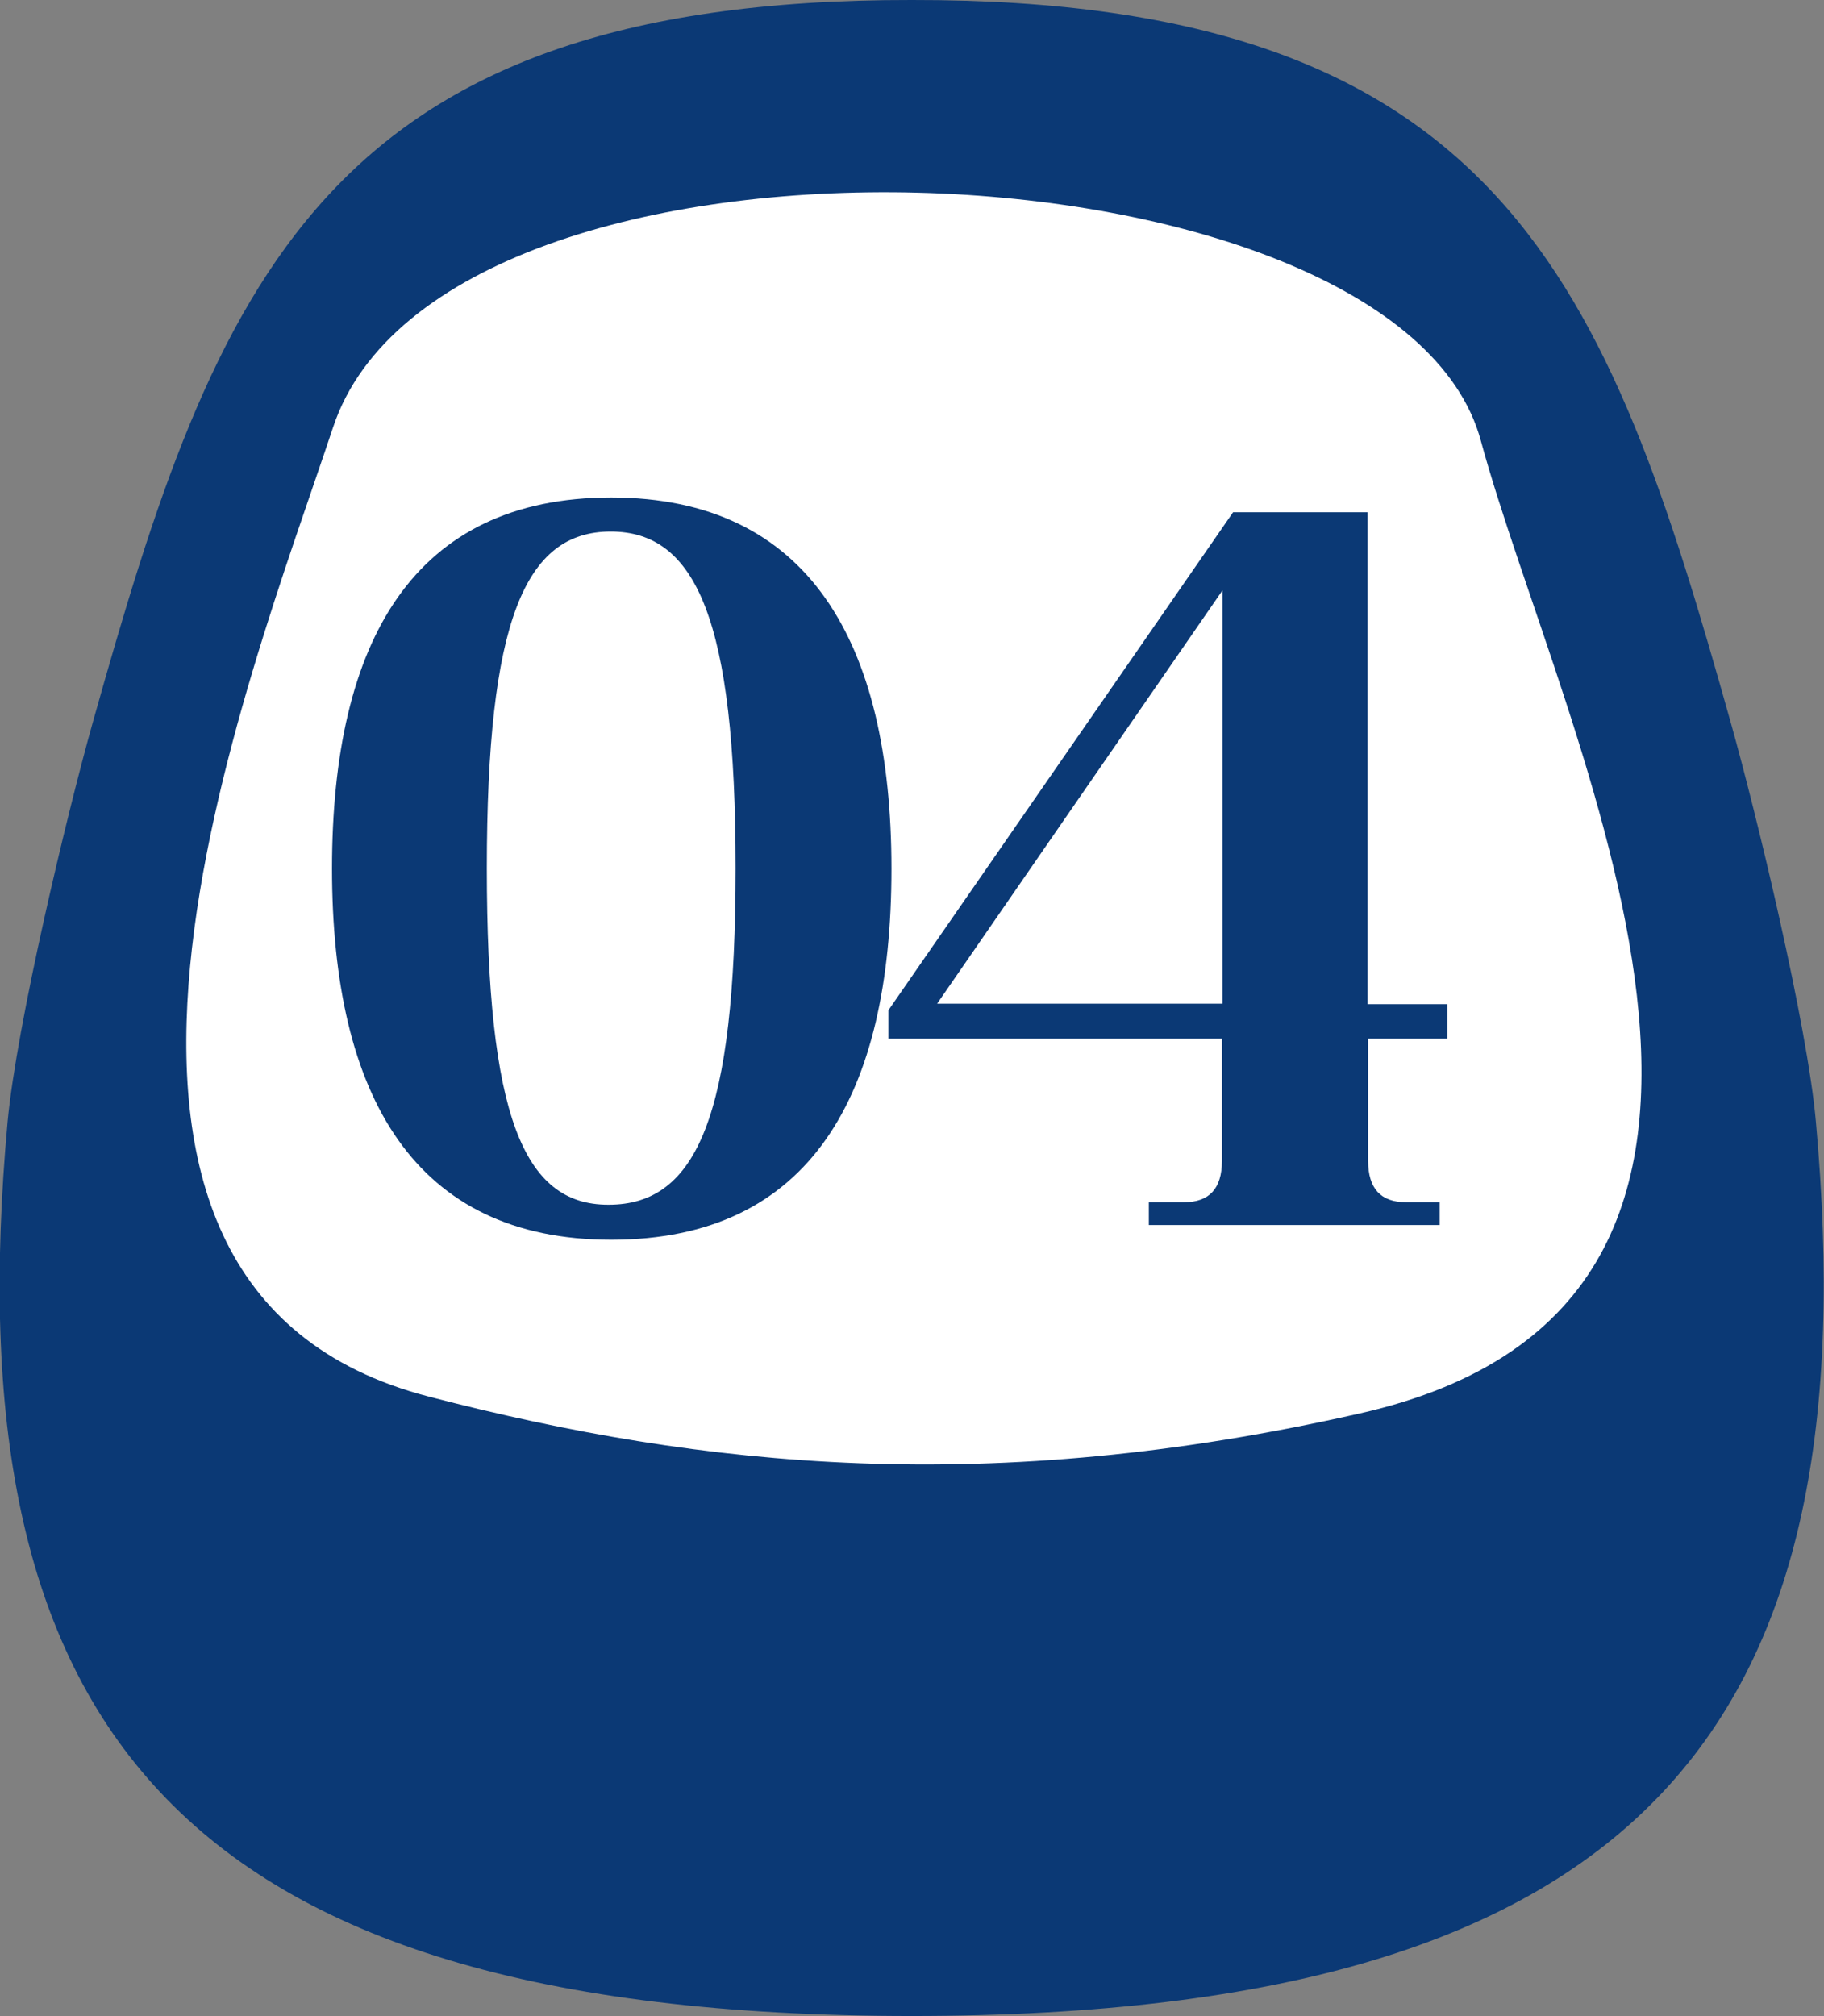 <?xml version="1.0" encoding="UTF-8"?><svg id="_レイヤー_2" xmlns="http://www.w3.org/2000/svg" viewBox="0 0 35.93 39.71"><rect x="0" y="0" width="35.93" height="39.71" fill="#808080" stroke="none"/><defs><style>.cls-1{fill:#0b3975;}.cls-2{fill:#fff;}</style></defs><g id="text"><path class="cls-1" d="M35.77,22.09c-.17-1.91-1.16-6.02-1.68-7.87C31.67,5.61,29.6-.02,17.96,0,6.33-.02,4.25,5.61,1.83,14.22c-.52,1.85-1.5,5.96-1.68,7.87-1.07,11.74,3.15,17.62,17.81,17.62,14.65,0,18.87-5.89,17.81-17.62Z"/><path class="cls-2" d="M6.56,8.42c2.19-6.61,20.97-5.81,22.61.26,1.58,5.81,7.41,16.95-2.38,19.16-7.27,1.65-12.92,1.08-18.34-.33C.09,25.35,4.89,13.45,6.56,8.42Z"/><path class="cls-1" d="M12.04,24.42c-3.86,0-5.5-2.81-5.5-7.31s1.62-7.31,5.5-7.31,5.52,2.84,5.52,7.31-1.6,7.31-5.52,7.31ZM11.99,23.73c1.74,0,2.5-1.76,2.5-6.63s-.77-6.63-2.46-6.63-2.44,1.76-2.44,6.63.72,6.63,2.39,6.63Z"/><path class="cls-1" d="M26.95,20.46v2.41c0,.54.25.81.74.81h.67v.45h-5.73v-.45h.7c.49,0,.74-.27.74-.81v-2.41h-6.57v-.56l6.79-9.81h2.65v9.69h1.57v.68h-1.57ZM18.46,19.77h5.62v-8.14l-5.62,8.14Z"/></g></svg>